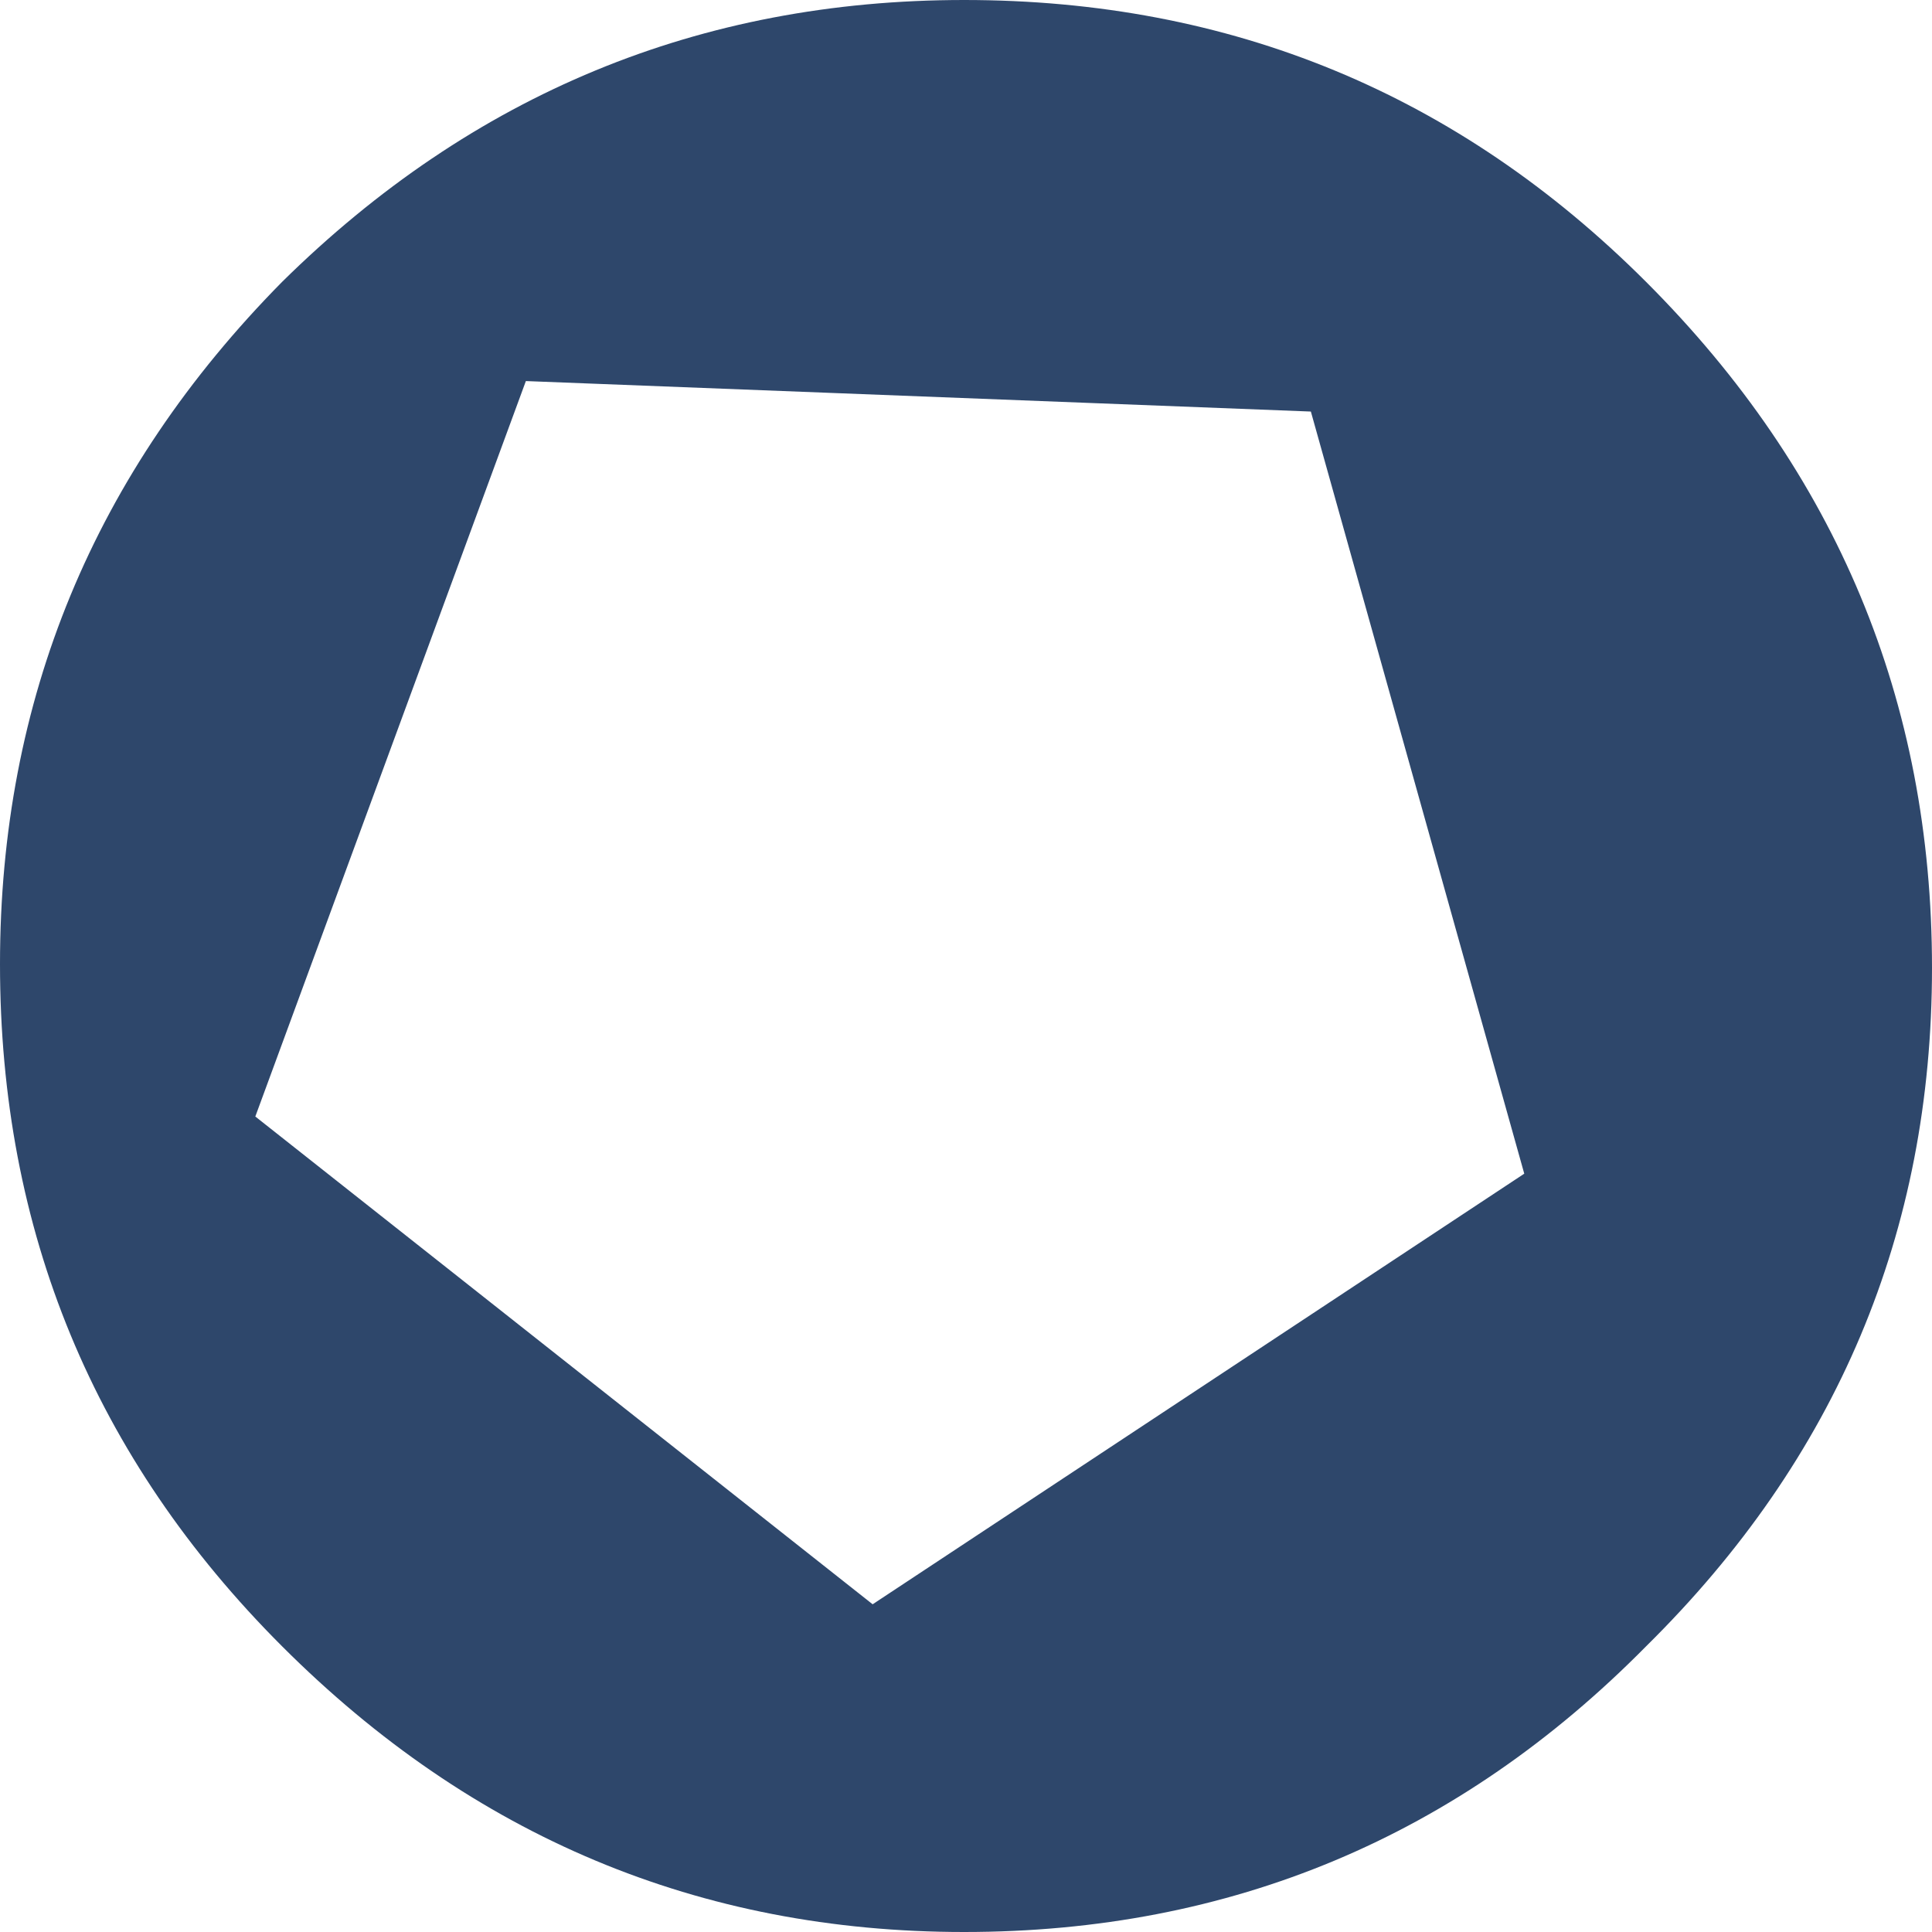 <?xml version="1.0" encoding="UTF-8" standalone="no"?>
<svg xmlns:xlink="http://www.w3.org/1999/xlink" height="25.35px" width="25.35px" xmlns="http://www.w3.org/2000/svg">
  <g transform="matrix(1.0, 0.0, 0.0, 1.0, 12.7, 12.7)">
    <path d="M-9.0 -9.0 Q-5.25 -12.7 -0.05 -12.7 5.2 -12.7 8.9 -9.0 12.65 -5.25 12.65 0.0 12.65 5.2 8.9 8.9 5.2 12.65 -0.05 12.65 -5.25 12.65 -9.0 8.9 -12.7 5.2 -12.7 -0.05 -12.7 -5.25 -9.0 -9.0 M-9.35 1.95 L-1.25 8.35 7.3 2.7 4.5 -7.3 -5.8 -7.7 -9.35 1.95" fill="#2e476b" fill-rule="evenodd" stroke="none"/>
  </g>
</svg>
